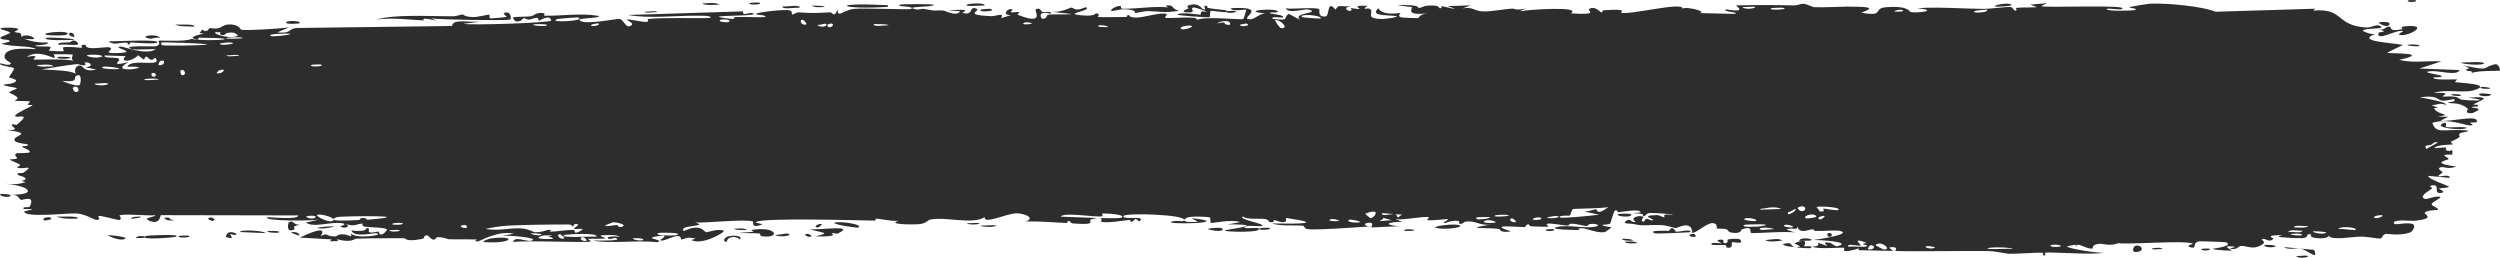 <?xml version="1.0" encoding="UTF-8"?> <svg xmlns="http://www.w3.org/2000/svg" width="291" height="30" viewBox="0 0 291 30" fill="none"><path d="M268.492 29.76C268.319 29.722 267.57 29.815 267.271 29.799C267.62 30.201 269.143 29.899 268.492 29.76ZM236.334 0.537C236.592 0.637 236.847 0.736 237.106 0.836C236.377 0.901 235.388 0.828 234.692 0.922C234.579 0.938 234.873 1.226 234.605 1.239C234.338 1.252 234.381 0.858 234.003 0.816C233.585 0.77 231.58 1.044 230.901 1.037C228.345 1.011 225.719 0.786 223.172 0.949C225.823 1.241 223.16 1.537 222.401 1.411C222.231 1.382 222.268 0.65 219.601 0.834C217.889 0.951 219.467 1.997 216.645 1.473C218.712 0.775 216.885 0.789 215.205 0.771C215.125 0.77 215.046 0.769 214.968 0.768C214.686 0.764 212.302 0.874 211.254 0.841C210.899 0.83 210.355 0.447 209.879 0.437C209.552 0.43 209.304 0.64 208.814 0.629C206.552 0.582 204.311 0.566 202.05 0.636C203.379 1.621 201.007 1.056 200.896 1.103C200.353 1.371 202.811 1.447 201.84 1.614C200.47 1.584 199.144 1.553 197.782 1.523C198.898 1.402 196.299 0.693 195.837 1.015C196.049 0.145 189.681 1.773 188.699 1.482C188.497 1.421 189.819 0.991 186.758 1.188C186.426 1.209 186.552 1.472 186.377 1.448C186.273 1.433 185.64 0.598 184.964 1.059C184.721 1.228 186.283 1.776 182.842 1.556C184.216 0.706 178.058 1.095 176.918 1.308C177.145 1.194 177.373 1.08 177.6 0.966C176.475 1.274 176.274 0.985 176.022 1.001C175.008 1.064 173.609 1.355 172.658 1.329C171.548 1.298 171.548 0.77 170.255 0.975C170.562 0.859 170.868 0.742 171.174 0.625C170.283 0.653 169.389 0.682 168.494 0.71C170.566 1.409 168.046 0.743 167.882 0.728C167.618 0.702 167.997 0.989 167.556 0.953C167.511 0.947 167.577 0.678 166.897 0.647C165.475 0.585 165.699 0.924 165.102 0.92C165.047 0.918 165.239 0.676 164.206 0.618C160.929 0.435 164.22 0.804 164.348 0.838C164.513 0.882 163.389 1.897 166.176 1.537C165.24 1.652 165.146 2.101 165.04 2.112C164.947 2.121 163.325 2.058 163.237 2.043C162.441 1.89 163.141 1.583 162.986 1.528C162.86 1.484 160.908 1.884 160.449 0.96C159.514 1.812 160.988 1.734 162.554 1.865C162.782 2.04 161.062 2.21 160.972 2.209C158.751 2.208 159.98 1.507 159.495 1.059C159.241 0.825 158.337 1.303 159.171 0.675C157.158 0.609 158.379 0.973 158.249 1.026C158.053 1.106 157.348 0.926 157.26 0.949C157.131 0.985 157.581 1.202 157.07 1.279C156.985 1.29 156.163 0.916 157.223 0.737C155.806 0.79 155.923 0.471 155.442 1.114C154.466 -0.102 154.734 1.833 154.35 1.902C153.328 2.081 153.624 1.126 153.57 1.079C153.199 0.781 150.37 1.109 149.669 0.971C149.945 1.66 151.912 0.979 152.352 1.112C153.817 1.557 150.286 1.456 151.35 2.321C150.904 2.084 150.457 1.846 150.011 1.609C149.193 2.165 150.353 2.407 148.151 2.204C147.791 1.724 149.708 2.28 149.324 1.902C149.097 1.68 147.82 1.632 147.795 1.515C147.77 1.375 148.924 1.541 148.742 1.325C148.345 0.858 144.135 1.302 147.34 1.557C146.447 1.549 145.985 2.479 145.21 2.189C144.709 2.001 147.528 0.718 143.299 0.953C143.209 1.392 144.989 1.083 145.036 1.116C145.101 1.165 144.778 2.155 144.723 2.204C144.527 2.365 140.204 1.835 139.293 2.332C139.657 1.76 136.026 2.23 135.633 2.055C135.528 2.007 135.921 1.657 135.808 1.62C135.109 1.399 133.211 2.025 132.331 2.041C131.346 2.059 131.471 1.756 131.416 1.757C130.984 1.774 131.329 1.979 131.065 1.979C130.671 1.978 127.912 2.02 127.776 1.977C127.736 1.963 128.184 1.618 127.585 1.552C127.482 1.541 127.547 1.951 125.777 1.774C123.632 1.56 127.262 1.264 126.372 0.834C125 1.446 125.04 0.84 124.668 0.887C124.539 0.905 123.577 1.42 122.539 1.387C123.284 1.471 124.032 1.554 124.782 1.638C124.044 1.728 122.618 1.617 122.016 1.719C121.722 1.768 121.966 2.191 121.321 2.18C121.183 2.175 120.646 1.144 122.326 1.607C122.46 1.239 121.664 1.478 121.289 1.374C121.232 1.358 121.01 0.743 120.534 1.125C120.422 1.219 121.656 3.013 118.466 1.715C118.363 1.673 118.72 1.448 118.62 1.402C118.55 1.37 117.741 1.461 117.648 1.429C117.556 1.395 117.951 1.15 117.841 1.101C117.276 0.853 116.533 1.826 117.7 1.752C117.309 1.872 116.92 1.992 116.531 2.112C116.947 1.379 115.92 1.906 115.384 1.883C111.96 1.739 114.252 1.262 113.663 1.015C112.706 0.619 113.435 1.874 112.02 1.497C111.891 1.462 113.59 0.929 110.269 1.23C110.757 1.25 111.247 1.271 111.739 1.292C111.454 2.001 109.969 1.243 109.857 1.233C108.539 1.136 109.425 1.392 107.481 1.026C107.308 0.994 106.931 1.169 106.563 1.081C105.034 0.722 108.582 0.863 108.687 0.576C108.727 0.435 104.906 0.471 104.764 0.537C104.2 0.834 106.517 0.668 106.073 1.036C105.902 1.166 100.434 0.898 99.341 1.041C98.094 1.208 97.499 2.169 97.496 1.089C97.136 2.149 96.821 1.426 96.659 1.433C94.711 1.531 94.701 1.542 93.018 1.44C92.647 1.418 92.336 1.74 92.206 1.686C92.13 1.653 92.272 1.308 91.901 1.202C91.394 1.057 88.247 1.411 88.034 1.601C87.803 1.792 89.339 1.684 89.064 1.997C88.676 2.008 88.295 2.006 87.917 2C87.186 1.988 86.468 1.963 85.736 1.984C85.27 1.999 85.509 2.218 85.308 2.222C85.231 2.225 83.602 2.032 83.669 1.951C83.855 1.763 88.83 1.89 87.52 1.506C87.261 1.432 86.359 1.937 86.503 1.323C82.035 1.462 77.564 1.601 73.102 1.741C75.689 2.2 78.541 1.789 81.255 1.832C81.625 1.837 82.855 1.778 82.707 2.088C80.441 2.169 77.56 2.007 75.394 2.209C75.325 2.216 75.579 2.495 75.32 2.539C74.814 2.621 73.211 2.172 72.949 2.288C72.902 2.315 73.808 2.683 73.532 2.916C72.82 3.515 72.663 2.188 72.034 2.204C71.549 2.217 68.374 2.858 67.587 2.453C66.745 2.021 69.93 2.202 69.703 1.849C67.519 1.493 65.372 1.873 63.318 1.828C63.282 1.827 63.594 1.55 63.139 1.512C62.348 1.444 62.159 1.837 61.764 1.9C61.337 1.967 59.875 1.91 59.687 2.054C59.662 2.072 59.955 2.462 60 2.473C60.631 2.634 60.861 2.128 60.919 2.121C61.138 2.102 61.355 2.296 61.557 2.284C61.892 2.265 62.071 2.086 62.498 2.07C62.794 2.059 62.508 2.403 62.794 2.387C62.896 2.38 64.042 1.594 64.153 2.396C64.175 2.649 54.852 2.974 53.917 2.771C54.719 2.675 55.521 2.579 56.316 2.482C54.71 2.717 52.756 2.076 52.606 3.024C46.57 3.102 40.572 3.179 34.532 3.257C33.474 3.337 34.042 3.947 32.277 3.769C32.744 3.575 33.187 3.381 33.651 3.187C32.744 3.323 28.723 3.589 28.075 3.464C28 3.448 27.876 2.946 27.008 2.858C26.964 2.854 26.919 2.851 26.871 2.848C25.979 2.807 25.83 3.22 25.361 3.299C24.955 3.364 24.514 3.256 24.393 3.279C24.3 3.297 24.263 3.55 24.044 3.594C23.362 3.73 23.913 3.019 23.226 3.835C23.392 3.866 23.562 3.898 23.732 3.929C22.894 4.047 21.749 4.418 22.986 4.601C23.193 4.632 23.015 4.388 23.17 4.388C29.349 4.434 24.409 4.909 22.253 4.529C21.692 4.891 18.579 4.67 18.475 4.742C18.332 4.845 18.863 5.135 18.167 5.384C18.019 5.437 13.854 5.235 15.355 5.716C15.663 5.815 17.659 5.711 18.142 5.725C17.008 6.493 14.355 5.393 14.056 5.421C12.853 5.541 16.369 6.086 13.657 6.176C11.571 6.244 13.529 5.731 12.727 5.513C12.482 5.446 11.682 5.581 11.004 5.603C10.432 5.622 9.95 5.559 9.979 5.223C9.168 5.145 9.643 5.532 9.543 5.56C9.445 5.585 7.851 5.366 7.333 5.52C7.271 5.539 7.468 5.919 7.403 5.95C7.276 6.004 5.741 5.928 5.678 5.895C5.638 5.873 6.006 5.54 5.855 5.46C5.679 5.367 4.2 5.445 4.118 5.35C4.003 5.206 5.829 5.301 5.525 4.929C4.683 5.022 3.312 4.774 2.756 4.474C2.893 4.56 3.709 4.572 3.992 4.542C3.859 3.997 2.106 4.005 2.705 4.436C2.325 4.204 2.585 4.081 2.37 3.863C2.314 3.807 1.773 3.796 1.668 3.702C1.655 3.683 2.213 3.477 2.101 3.367C1.899 3.167 0.258 3.212 0.124 3.264C-0.254 3.413 1.084 3.593 1.195 3.823C1.211 3.858 0.074 4.308 0.056 4.348C-0.01 4.775 1.256 4.467 1.111 4.852C0.798 4.933 0.485 5.014 0.172 5.095C1.379 5.484 3.613 5.284 4.189 5.727C2.399 5.595 0.525 5.611 0.529 6.608C0.531 7.028 1.303 7.274 1.273 7.38C1.159 7.762 0.087 7.347 0.048 7.368C0.015 7.391 6.64933e-06 7.414 0 7.436C0 7.436 0 7.436 0 7.436C0 7.659 1.529 7.82 1.605 7.922C1.734 8.104 1.053 8.85 1.054 9.016C1.078 9.049 2.167 9.225 1.799 9.514C1.428 9.805 0.475 9.811 0.442 9.841C0.26 10.016 1.926 10.174 1.976 10.277C2.002 10.329 1.107 10.649 1.081 10.741C1.058 10.833 1.739 11.034 2.007 11.325C2.207 11.541 1.625 11.706 1.727 11.74C1.8 11.763 3.375 11.759 3.452 11.797C3.567 11.853 3.199 12.111 3.253 12.176C3.329 12.269 3.837 12.176 3.771 12.271C3.721 12.343 1.75 13.233 1.763 13.471C1.785 13.876 3.872 12.943 1.93 14.544C1.917 14.554 1.444 14.441 1.431 14.45C1.139 14.745 2.655 15.198 0.801 15.119C4.249 15.63 1.23 15.729 1.741 16.412C1.938 16.674 3.274 16.782 3.28 16.822C3.15 17.155 2.724 16.896 2.58 17.06C2.5 17.151 3.696 17.503 3.427 17.732C3.287 17.85 2.019 17.808 1.966 17.831C1.464 18.047 2.079 18.281 1.969 18.435C1.896 18.538 1.13 18.546 1.11 18.565C1.078 18.604 2.118 19.021 2.334 19.167C2.499 19.28 1.881 19.457 1.996 19.506C2.688 19.8 4.162 19.05 2.742 20.101C2.655 20.166 2.118 20.14 2.102 20.152C1.771 20.451 2.759 20.476 2.936 20.72C3.24 21.14 1.819 20.906 3.001 21.202C2.114 21.477 1.62 21.465 0.583 21.389C3.454 21.602 4.469 22.69 1.28 22.663C2.294 22.646 2.181 23.26 2.484 23.271C2.672 23.277 4.144 22.666 3.469 24.036C3.385 24.207 2.49 23.99 2.771 24.34C4.916 24.251 2.816 24.563 2.814 24.609C2.842 25.416 8.082 24.756 8.982 24.848C9.845 24.936 10.632 25.386 11.004 25.54C11.083 25.572 11.143 25.591 11.183 25.591C11.93 25.591 11.309 25.268 11.476 25.15C11.646 25.032 13.769 25.651 13.876 25.617C14.286 25.48 13.869 25.098 13.912 25.078C14.421 24.844 17.273 25.143 18.072 25.054C18.052 25.303 16.442 25.322 17.445 25.721C18.61 26.186 18.677 25.092 18.709 25.043C21.473 25.049 24.232 25.054 27.008 25.059C29.572 25.064 32.172 25.07 34.731 25.075C34.666 25.657 31.186 25.218 31.092 25.294C30.64 25.748 36.52 25.74 37.249 25.534C36.7 25.66 36.15 25.786 35.6 25.911C36.552 26.581 38.616 25.711 39.973 26.007C40.413 26.102 39.569 26.361 39.588 26.378C40.074 26.638 40.884 26.438 40.282 26.089C41.489 26.423 41.3 26.054 42.238 26.027C42.285 26.026 41.894 26.296 42.614 26.408C42.954 26.46 44.779 26.461 45.027 26.697C45.127 26.796 44.198 27.844 44.089 26.942C42.096 27.382 43.45 26.532 42.68 26.552C42.56 26.557 42.84 27.06 40.894 26.823C41.257 27.731 43.494 27.052 43.888 27.162C44.687 27.388 41.404 27.857 40.819 27.149C41.095 27.857 40.59 27.245 39.856 27.274C39.064 27.305 39.421 27.516 38.982 27.517C37.79 27.523 38.307 27.023 37.319 27.473C38.27 26.078 35.653 27.289 34.9 27.655C36.125 27.725 37.387 27.796 38.606 27.867C38.535 27.94 38.464 28.014 38.394 28.087C38.715 28.076 39.06 28.066 39.374 28.056C39.323 27.985 39.272 27.915 39.221 27.845C40.889 28.301 41.303 27.788 41.439 27.783C43.198 27.723 45.247 27.728 47.024 27.726C47.305 27.726 47.087 28.182 49.06 27.825C49.674 27.711 49.093 27.356 49.791 27.409C50.67 28.374 50.659 27.605 50.925 27.603C51.669 27.604 52.127 27.843 52.198 27.845C53.149 27.882 54.483 27.842 55.512 27.878C55.531 27.882 55.007 28.178 55.661 28.09C55.89 28.059 57.971 26.793 59.812 27.206C59.343 27.291 58.851 27.377 58.38 27.462C58.95 27.343 62.856 27.662 61.903 28.001C61.301 28.208 59.878 27.392 59.727 28.177C61.019 27.942 68.224 28.293 68.769 28.111C68.847 28.084 68.368 27.83 68.476 27.797C68.557 27.773 70.219 27.833 70.426 27.735C70.555 27.677 69.835 27.521 69.894 27.429C69.939 27.364 71.992 27.255 72.118 27.574C71.602 27.446 70.189 27.558 70.931 27.827C71.026 27.86 71.524 27.654 71.641 27.697C72.716 28.088 69.517 27.994 68.997 27.997C71.016 28.404 74.163 27.924 76.501 28.189C77.445 27.924 75.105 27.783 76.17 27.563C78.394 27.107 76.761 27.93 76.829 27.964C77.386 28.232 79.273 26.796 79.269 27.889C80.073 27.724 79.809 27.587 80.959 27.73C80.807 27.805 80.656 27.881 80.505 27.957C81.788 28.59 84.439 26.993 84.252 26.871C83.701 26.545 82.31 27.053 82.194 27.041C82.02 27.023 81.537 25.914 79.599 26.906C78.799 26.162 82.683 26.404 80.912 25.897C82.088 25.98 86.939 25.462 87.66 25.789C87.723 25.82 87.519 26.24 87.917 26.296C88.049 26.315 88.249 26.291 88.552 26.195C89.116 26.016 87.756 26.007 88.014 25.838C88.792 25.32 99.743 25.651 101.811 25.679C101.947 25.68 101.897 25.45 102.031 25.452C102.439 25.458 103.907 25.801 104.639 25.695C103.123 26.121 106.079 26.154 106.807 26.107C107.932 26.036 107.864 25.631 108.353 25.545C110.252 25.213 113.153 26.174 114.616 25.276C114.532 26.168 117.148 24.839 118.333 24.831C119.258 24.825 120.608 25.415 119.354 25.774C120.959 25.733 122.65 25.899 124.153 25.953C124.402 25.963 124.059 25.699 124.485 25.723C124.523 25.727 124.576 25.985 124.942 26.012C127.956 26.237 126.486 25.688 127.05 25.527C127.364 25.436 127.597 25.392 127.767 25.377C126.021 25.326 123.986 25.225 123.449 25.217C123.909 24.647 127.339 25.327 128.34 25.173C128.375 25.168 128.254 24.853 128.289 24.851C128.29 24.851 128.291 24.851 128.291 24.851C128.668 24.827 131.067 24.943 130.572 25.318C130.443 25.418 129.335 25.418 128.027 25.384C128.381 25.454 128.117 25.807 128.179 25.822C128.937 25.996 130.796 25.652 131.451 25.606C131.601 25.595 131.59 25.821 131.615 25.822C132.213 25.77 131.967 25.126 132.582 25.791C133.666 24.987 130.551 25.671 130.771 25.15C130.937 24.748 137.858 24.964 137.839 25.596C137.863 25.529 137.958 25.445 138.154 25.349C138.588 25.137 140.51 25.203 140.843 25.32C140.899 25.343 140.877 25.957 140.947 25.963C141.121 25.977 143.476 25.495 144.354 25.858C143.879 25.944 143.405 26.03 142.931 26.116C145.795 26.122 145.354 26.305 144.398 26.488C144.351 26.49 144.304 26.513 144.259 26.516C143.518 26.651 142.571 26.782 142.556 26.831C142.5 27.015 147.365 27.118 146.43 26.549C146.299 26.471 144.048 26.724 145.162 26.318C145.357 26.247 146.804 26.363 146.88 26.318C147.388 26.02 144.23 25.624 144.616 25.201C145.382 25.604 146.367 25.392 147.245 25.496C147.644 25.543 147.743 25.851 147.792 25.856C148.529 25.937 148.115 25.614 148.361 25.622C148.493 25.628 149.946 26.315 149.671 25.367C154.458 26.064 150.995 26.064 148.059 26.01C148.986 26.355 150.806 26.188 151.622 26.268C151.915 26.297 151.741 26.614 152.236 26.677C153.254 26.807 158.116 26.444 159.381 26.358C158.604 26.247 158.831 25.902 159.431 25.926C160.031 25.95 159.527 26.41 159.644 26.459C159.77 26.51 162.588 26.293 163.055 26.353C160.936 26.186 161.414 25.843 163.212 25.807C162.953 25.708 162.693 25.609 162.433 25.51C163.485 25.649 165.707 25.126 166.315 25.282C166.411 25.306 166.067 25.595 166.121 25.609C166.657 25.732 168.471 25.438 168.559 25.536C168.631 25.618 167.853 25.86 168.141 25.979C168.202 26.004 168.952 25.614 169.69 25.71C169.963 25.745 169.798 26.018 169.867 26.034C170.441 26.165 170.103 25.706 171.151 25.779C171.918 25.834 172.49 26.284 173.555 26.135C170.062 26.708 172.999 26.468 174.458 26.642C174.692 26.67 174.493 27.165 175.886 26.924C172.922 26.028 176.725 26.45 177.516 26.441C177.559 26.438 177.574 26.111 177.958 26.105C177.99 26.106 177.944 26.327 178.3 26.343C181.673 26.503 179.516 26.254 180.157 26.036C180.424 25.943 182.077 26.255 182.518 26.263C182.62 26.264 182.573 26.034 182.966 26.043C183.662 26.06 184.283 26.304 184.74 26.323C184.794 26.325 184.797 25.962 185.672 26.08C185.918 26.113 186.193 26.241 185.844 26.345C184.677 26.688 182.51 26.095 181.196 26.437C180.004 26.748 183.763 26.777 183.952 26.779C184.024 26.78 183.294 26.601 184.035 26.565C184.663 26.535 185.836 27.161 186.782 27.025C186.854 27.015 187.609 26.484 187.574 26.453C187.543 26.431 186.382 26.316 186.551 26.162C186.571 26.145 187.309 26.148 187.405 26.034C187.523 25.895 187.84 24.53 187.997 24.496C188.4 24.411 188.138 24.723 188.398 24.701C188.955 24.655 190.914 24.252 190.974 24.725C190.653 24.753 190.331 24.781 190.008 24.809C191.8 24.858 191.035 25.059 191.289 25.148C191.561 25.244 191.485 24.828 192.086 24.789C192.208 24.78 194.747 24.867 194.698 25.042C193.3 24.764 193.818 25.278 193.753 25.287C193.508 25.32 193.194 25.032 192.863 25.038C190.567 25.083 192.883 25.538 192.341 25.655C192.154 25.694 191.782 25.448 191.703 25.461C191.445 25.502 191.441 25.824 191.269 25.798C190.867 25.737 191.336 25.281 191.304 25.258C190.946 24.972 189.534 25.327 190.413 25.823C189.886 26.002 189.824 25.399 189.404 25.64C188.569 26.118 189.82 25.995 190.157 26.074C191.371 26.36 191.716 26.129 193.433 26.208C194.053 26.236 194.783 26.529 195.069 26.545C195.252 26.555 196.935 25.536 196.994 27.131C197.66 26.977 198.7 25.926 199.378 25.974C199.987 26.017 199.793 26.582 199.85 26.604C199.938 26.638 200.667 26.593 200.924 26.673C201.219 26.767 201.072 26.983 201.54 27.07C202.701 27.288 202.668 26.712 202.787 26.675C204.163 26.242 203.56 27.061 203.865 27.127C204.15 27.188 208.136 26.872 208.991 27.08C208.647 26.964 208.298 26.849 207.957 26.734C208.572 26.374 209.228 26.96 209.239 26.316C209.365 27.356 210.629 26.661 211.004 26.688C211.152 26.699 211.141 26.876 211.326 26.884C212.053 26.915 213.722 26.774 214.111 26.864C215.828 27.25 211.426 27.894 211.089 27.933C211.775 27.922 215.698 28.154 213.9 28.654C213.623 28.732 213.13 28.266 212.973 28.248C211.91 28.128 212.746 28.545 212.663 28.585C212.522 28.649 211.818 28.246 211.634 28.294C211.573 28.309 211.964 28.687 210.965 28.695C211.439 29.061 214.312 28.762 214.666 28.849C214.767 28.872 214.294 29.351 215.205 29.205C215.473 29.163 215.856 29.071 216.398 28.902C216.37 28.974 216.342 29.047 216.313 29.119C217.669 29.149 219.004 29.179 220.365 29.209C220.219 29.042 219.46 28.706 220.415 28.777C220.964 28.818 220.558 29.191 220.608 29.202C221.08 29.305 229.844 29.18 231.516 29.222C232.104 29.235 233.703 29.535 233.821 29.541C234.556 29.571 237.13 29.376 237.661 29.418C237.987 29.445 237.677 29.757 237.968 29.742C238.237 29.728 237.958 29.427 238.038 29.414C238.687 29.305 243.717 29.7 244.885 29.416C244.177 29.501 240.541 28.9 240.613 28.687C240.63 28.658 241.512 28.429 241.691 28.541C241.984 28.28 243.021 29.074 243.586 28.918C243.648 28.9 243.403 28.455 244.398 28.374C244.73 28.347 245.652 28.694 246.557 28.305C247.875 28.492 254.782 27.914 255.265 28.392C255.281 28.418 254.296 28.583 254.961 28.779C255.839 29.04 255.055 28.161 256.068 28.085C256.215 28.073 259.05 28.162 259.154 28.217C260.016 28.71 257.531 28.91 257.571 28.968C257.652 29.112 259.719 29.199 259.8 29.165C259.879 29.13 258.205 28.476 260.214 28.724C259.986 28.802 259.756 28.88 259.525 28.958C260.47 29.11 260.555 28.658 260.791 28.631C261.519 28.543 262.27 29.23 263.429 28.382C263.73 28.156 263.23 27.906 263.267 27.872C263.635 27.569 264.077 28.38 264.64 27.776C264.677 27.73 263.41 27.368 265.631 27.367C265.48 27.425 265.328 27.483 265.176 27.541C265.482 27.671 267.728 27.747 268.045 27.717C268.932 27.627 268.164 27.211 269.043 27.261C268.469 27.831 271.174 27.906 271.028 27.415C271.406 28.032 273.711 27.556 274.781 27.541C275.477 27.532 276.864 27.801 277.073 27.77C277.332 27.731 277.261 27.311 277.738 27.217C277.868 27.19 279.293 27.499 280.536 27.063C280.784 26.979 281.283 26.265 280.838 26.087C280.062 25.782 278.621 26.357 278.635 25.935C278.659 25.484 280.612 25.752 281.138 25.694C281.184 25.688 281.228 25.683 281.271 25.677C283.522 25.403 282.17 24.939 282.226 24.796C282.397 24.443 283.723 24.454 283.771 24.423C283.996 24.282 283.071 24.003 283.047 23.787C283.037 23.507 284.312 23.001 284.023 22.907C283.6 22.772 282.434 23.194 282.353 23.174C281.378 22.902 282.72 22.254 283.079 21.936C283.189 21.838 282.747 21.677 282.84 21.648C284.255 21.213 283.127 22.559 284.075 22.469C284.901 22.389 283.841 21.963 283.865 21.94C283.911 21.914 284.911 21.891 285.061 21.74C285.149 21.665 282.529 20.837 282.654 20.466C283.484 20.547 284.305 20.629 285.133 20.711C285.205 20.227 284.014 20.583 283.887 20.533C283.635 20.433 284.335 20.188 284.301 20.035C284.29 19.938 283.47 19.591 284.208 19.448C284.448 19.398 284.992 19.737 285.906 19.391C282.704 18.948 284.93 18.676 285.019 18.505C285.117 18.333 283.581 17.93 285.439 18.001C285.523 17.059 285.389 17.703 284.873 17.538C284.232 17.334 285.705 17.024 283.363 17.259C283.486 16.818 285.38 16.849 285.49 16.814C285.578 16.782 285.153 16.566 285.305 16.492C287.081 15.64 285.86 16.029 286.372 15.485C286.427 15.436 288.094 15.235 286.819 15.155C284.497 15.011 283.522 15.636 283.13 14.3C284.842 13.72 286.936 14.582 287.459 14.597C288.252 14.618 287.436 14.345 287.531 14.269C287.565 14.244 288.254 14.267 288.261 14.245C288.761 13.226 285.187 14.228 284.071 14.051C284.367 13.899 284.675 13.746 284.972 13.593C284.562 13.587 284.164 13.581 283.743 13.575C285.694 13.268 283.811 13.459 283.333 12.634C283.226 12.448 284.495 12.766 283.04 12.251C284.117 12.132 283.776 11.964 284.749 12.196C284.715 11.866 282.538 11.492 281.672 11.323C284.72 10.951 282.98 12.164 285.617 11.522C286.103 11.932 284.843 11.852 284.951 11.92C285.319 12.163 286.182 11.777 287.224 12.628C287.393 12.768 286.677 13.198 287.736 13.178C287.854 13.175 288.534 12.807 288.521 12.78C288.436 12.492 287.758 12.6 287.734 12.48C287.703 12.366 288.458 12.435 288.459 12.403C288.482 12.042 287.837 12.265 287.929 12.152C288.136 11.907 290.813 11.13 287.31 11.358C290.219 11.765 287.689 11.756 286.552 11.599C286.25 11.56 286.2 11.345 285.772 11.27C285.253 11.173 284.624 11.276 284.35 11.237C284.055 11.193 285.722 10.684 283.31 10.836C284.539 10.329 286.713 10.869 287.934 10.514C290.377 9.794 286.235 9.64 285.793 9.57C285.675 9.552 286.071 9.26 285.992 9.243C285.87 9.215 283.497 9.35 283.278 9.109C283.047 8.868 284.14 9.12 284.214 8.869C284.251 8.7 281.432 8.4 282.954 8.285C284.023 8.206 285.967 8.885 286.3 8.155C284.736 8.095 283.184 8.034 281.626 7.974C282.471 7.696 283.333 7.418 284.186 7.141C283.161 7.089 282.219 7.175 281.271 7.176C280.619 7.176 279.953 7.133 279.256 6.968C283.261 6.078 277.962 6.258 277.905 6.15C277.882 6.085 279.445 5.363 279.711 5.231C278.303 4.953 274.081 4.817 276.562 3.925C276.099 4.126 275.029 3.629 275.035 3.592C275.18 3.198 277.548 3.453 277.156 3.097C276.725 2.684 276.069 3.245 275.395 3.2C271.829 2.967 272.837 0.91 269.266 1.235C269.338 1.162 269.41 1.089 269.481 1.015C265.628 1.132 261.75 1.249 257.898 1.365C256.376 0.737 252.351 0.354 250.389 0.424C249.969 0.437 248.053 0.767 247.89 0.825C247.617 0.936 249.124 0.978 248.444 1.186C248.288 1.228 245.001 1.367 245.224 1.015C245.603 0.975 246.762 1.151 246.948 1.069C248.292 0.477 238.081 0.95 237.584 0.711C237.812 0.597 238.039 0.483 238.265 0.369C237.621 0.425 236.964 0.481 236.334 0.537ZM265.876 28.764C266.277 29.117 267.23 28.852 267.806 28.951C268.605 29.09 269.938 30.448 269.36 29.087C268.205 28.979 267.054 28.872 265.876 28.764ZM248.938 29.29C249.709 29.1 249.114 28.34 248.475 28.656C248.403 28.692 247.886 29.545 248.938 29.29ZM257.088 28.929C257.058 28.919 256.369 28.939 256.354 28.951C255.749 29.256 257.788 29.194 257.088 28.929ZM217.708 28.539C218.557 28.572 217.943 29.263 217.413 28.979C217.38 28.96 217.652 28.537 217.708 28.539ZM218.311 28.521C218.97 27.902 220.331 29.156 219.255 29.03C219.149 29.017 218.276 28.551 218.311 28.521ZM251.706 28.988C251.62 28.75 250.823 28.865 250.475 28.922C250.486 29.138 251.376 28.961 251.706 28.988ZM231.362 28.922C231.338 28.735 234.126 28.746 234.307 28.991C233.879 28.887 231.403 29.089 231.362 28.922ZM224.222 28.66C224.294 28.628 225.243 28.677 225.218 28.841C224.753 29.057 223.906 28.806 224.222 28.66ZM210.011 28.671C209.958 28.63 210.684 27.583 208.968 28.272C208.716 28.373 209.617 28.646 209.527 28.684C209.34 28.757 209.192 28.791 209.072 28.797C209.873 28.884 210.695 28.925 210.775 28.861C211.148 28.561 210.036 28.688 210.011 28.671ZM202.549 27.891C202.386 27.72 201.335 27.811 201.094 27.882C201.053 27.895 201.233 28.344 200.757 28.31C200.377 28.282 200.94 27.823 200.208 27.896C199.468 27.97 200.457 28.298 200.392 28.321C200.306 28.352 199.159 28.145 199.194 28.413C199.223 28.611 200.446 28.477 200.755 28.519C201.149 28.573 200.672 28.903 201.33 28.832C201.743 28.788 201.514 28.208 201.601 28.178C201.676 28.155 203.112 28.489 202.547 27.893C202.548 27.892 202.548 27.891 202.549 27.891ZM208.856 28.772C208.916 28.791 208.987 28.802 209.072 28.797C209 28.789 208.927 28.78 208.856 28.772ZM263.637 28.51C263.237 28.689 264.423 28.918 264.888 28.684C264.896 28.495 263.695 28.482 263.637 28.51ZM208.11 28.299C206.941 28.445 207.786 28.644 208.856 28.772C208.519 28.662 208.512 28.251 208.11 28.299ZM241.691 28.541C241.642 28.584 241.61 28.652 241.606 28.762C241.737 28.641 241.748 28.576 241.691 28.541ZM238.933 28.739C237.994 28.401 239.899 28.415 239.888 28.656C239.878 28.747 238.973 28.752 238.933 28.739ZM216.611 28.572C216.697 28.539 215.352 27.52 217.305 28.285C216.264 28.405 217.362 28.516 217.346 28.605C217.307 28.852 215.685 28.633 215.205 28.715C215.187 28.718 215.17 28.721 215.155 28.726C215.082 28.614 215.113 28.554 215.205 28.525C215.501 28.438 216.395 28.654 216.609 28.572C216.609 28.572 216.61 28.572 216.611 28.572ZM189.095 28.138C189.334 28.407 190.089 28.32 190.597 28.305C190.36 28.036 189.606 28.122 189.095 28.138ZM56.302 28.177C59.78 28.425 60.223 27.33 57.054 27.763C56.989 27.772 56.089 28.065 56.302 28.177ZM86.138 27.893C86.465 27.415 85.38 27.338 84.682 27.536C84.524 27.58 83.915 28.064 84.607 28.158C84.584 27.579 85.622 27.358 86.138 27.893ZM207.447 27.993C207.106 27.675 206.05 27.902 205.488 27.949C205.831 28.212 206.958 28.093 207.447 27.993ZM67.728 27.605C68.091 27.569 68.339 27.984 68.276 28.019C67.992 28.177 67.314 27.842 67.728 27.605ZM210.871 27.944C210.92 27.754 209.52 27.57 209.42 28.041C209.723 28.007 210.837 28.063 210.871 27.944ZM190.056 27.995C190.275 27.898 189.142 27.725 188.798 27.821C188.826 28.024 189.913 28.058 190.056 27.995ZM73.625 27.746C73.951 27.71 74.777 27.699 74.87 27.867C74.982 28.077 73.772 28.005 73.625 27.746ZM12.577 27.384C12.535 27.459 13.806 28.003 14.369 27.865C15.442 27.602 12.622 27.33 12.577 27.384ZM64.266 27.391C63.217 27.786 64.381 27.403 64.336 27.819C63.621 27.834 61.904 27.855 63.088 27.446C63.319 27.367 63.935 27.418 64.266 27.391ZM65.213 27.252C65.323 27.387 66.067 27.811 65.424 27.781C65.127 27.766 64.652 27.294 65.213 27.252ZM20.443 27.569C21.369 27.2 17.119 27.398 16.996 27.462C16.932 27.496 16.891 27.529 16.866 27.556C16.706 27.439 15.907 27.418 15.813 27.713C16.057 27.689 16.709 27.715 16.787 27.682C16.82 27.668 16.845 27.655 16.862 27.642C17.141 27.898 20.268 27.638 20.443 27.569ZM27.484 27.189C27.297 27.094 27.141 27.044 27.008 27.026C26.359 26.943 26.256 27.575 26.328 27.6C27.486 27.978 26.731 27.297 26.765 27.265C26.791 27.248 26.889 27.267 27.008 27.292C27.257 27.345 27.608 27.422 27.481 27.189C27.482 27.189 27.483 27.189 27.484 27.189ZM21.884 27.417C21.845 27.404 20.951 27.433 20.915 27.448C20.185 27.758 22.703 27.679 21.884 27.417ZM196.917 27.244C196.276 27.336 196.905 27.676 197.332 27.554C197.367 27.542 197.485 27.163 196.917 27.244ZM65.721 27.343C65.878 27.279 69.647 27.037 69.433 27.55C69.095 27.49 64.806 27.754 65.721 27.343ZM94.001 27.219C93.33 27.223 94.061 27.707 94.421 27.526C94.555 27.459 94.171 27.218 94.001 27.219ZM212.766 27.505C213.461 27.77 213.318 26.878 212.714 27.184C212.691 27.196 212.738 27.494 212.766 27.505ZM88.671 27.497C90.841 27.774 90.462 26.419 87.917 26.706C87.764 26.723 87.604 26.745 87.437 26.774C87.532 26.842 87.627 26.911 87.722 26.979C84.685 27.18 86.761 27.112 87.917 27.149C88.079 27.155 88.223 27.162 88.329 27.173C88.647 27.206 88.38 27.462 88.668 27.499C88.669 27.498 88.67 27.498 88.671 27.497ZM97.51 27.189C99.739 26.1 95.493 26.809 94.284 26.668C95.473 27.117 96.977 27.049 94.915 27.51C97.939 27.599 96.686 27.165 96.804 27.129C96.948 27.089 97.415 27.236 97.51 27.189ZM91.669 27.182C91.551 27.15 90.569 27.372 90.221 27.336C90.717 27.708 92.514 27.398 91.669 27.182ZM34.871 27.442C34.79 27.151 34.588 26.936 33.834 27.045C34.073 27.191 34.545 27.317 34.871 27.442ZM266.618 27.23C267.14 27.209 268.184 27.099 267.863 27.406C267.817 27.432 266.624 27.402 266.618 27.23ZM76.709 27.107C76.821 27.071 79.712 27.047 78.717 27.369C78.43 27.466 75.777 27.425 76.709 27.107ZM61.778 27.144C62.028 27.141 62.988 27.196 63.013 27.265C63.074 27.503 61.894 27.372 61.778 27.144ZM269.258 26.931C269.34 26.901 270.921 26.955 270.753 27.096C270.425 27.364 269.023 27.035 269.258 26.931ZM194.603 26.561C194.469 26.551 194.291 26.867 194.245 26.871C194.135 26.875 191.678 26.754 192.614 27.16C192.773 27.228 196.308 27.072 196.756 27.032C196.931 26.597 195.436 27.011 195.068 26.966C195.003 26.958 194.962 26.594 194.604 26.563C194.603 26.563 194.603 26.562 194.603 26.561ZM30.903 27.135C30.795 26.858 27.907 26.675 27.948 27.01C28.939 27.052 29.911 27.093 30.903 27.135ZM32.365 27.089C32.98 26.893 31.549 26.829 31.115 26.915C31.111 27.101 32.275 27.117 32.365 27.089ZM67.244 26.111C67.532 26.179 66.646 26.582 66.844 26.66C66.981 26.709 67.609 26.558 67.817 26.684C67.875 26.724 67.221 27.103 67.035 27.087C66.76 27.065 67.027 26.767 66.726 26.765C65.723 26.758 64.885 26.971 63.948 26.966C63.864 26.965 64.517 26.754 63.799 26.757C63.688 26.757 63.022 27.071 62.187 27.025C60.295 26.053 58.931 27.007 56.55 26.657C56.648 26.565 58.416 26.32 58.523 26.311C60.508 26.151 64.099 26.133 66.157 26.131C66.696 26.13 66.435 26.336 66.668 26.343C66.85 26.349 66.641 25.968 67.244 26.111ZM266.337 27.019C266.599 26.639 267.444 26.88 268.025 26.86C267.817 27.203 266.893 26.935 266.337 27.019ZM45.31 26.794C45.596 26.809 46.45 26.694 46.527 26.809C46.614 26.958 45.379 27.053 45.31 26.794ZM180.77 26.669C180.741 26.659 180.07 26.68 180.044 26.691C179.441 26.997 181.465 26.934 180.77 26.669ZM164.611 26.743C164.098 26.696 163.581 26.577 163.41 26.886C163.735 26.838 164.672 26.958 164.611 26.743ZM142.316 26.734C142.421 26.329 140.878 26.591 140.587 26.627C140.694 26.807 142.238 27.025 142.316 26.734ZM34.983 26.173C34.028 26.197 34.254 25.585 33.639 25.862C33.538 25.909 33.23 27.184 34.262 26.706C34.45 26.62 33.714 26.317 34.983 26.173ZM86.945 26.787C86.703 26.519 85.952 26.599 85.45 26.62C85.562 26.819 86.58 26.768 86.945 26.787ZM272.151 26.625C272.607 26.248 274.64 26.528 274.137 26.777C274.059 26.81 272.451 26.611 272.151 26.625ZM205.051 26.774C204.204 26.477 205.959 26.384 206.505 26.675C206.258 26.656 205.109 26.793 205.051 26.774ZM147.671 26.514C147.63 26.502 146.74 26.53 146.7 26.545C145.97 26.855 148.491 26.776 147.671 26.514ZM169.927 26.252C169.606 26.007 167.491 26.205 167.021 26.45C167.473 26.808 170.327 26.558 169.927 26.252ZM38.86 26.347C38.181 26.334 37.552 26.41 36.93 26.516C37.062 26.722 38.783 26.501 38.86 26.347ZM144.398 26.488C144.351 26.49 144.304 26.513 144.259 26.516C144.306 26.507 144.353 26.497 144.398 26.488ZM53.907 26.203C54.47 26.121 54.354 26.499 54.319 26.51C53.892 26.632 53.273 26.294 53.907 26.203ZM266.982 26.459C267.169 26.118 268.13 26.383 268.67 26.301C268.52 26.57 267.406 26.495 266.982 26.459ZM99.883 26.492C100.587 26.122 97.721 25.694 97.102 25.931C97.06 26.16 99.783 26.542 99.883 26.492ZM207.659 26.263C207.709 25.996 208.929 26.318 208.67 26.444C208.504 26.524 207.623 26.429 207.659 26.263ZM95.656 26.087C95.387 26.006 94.764 26.269 94.984 26.43C95.265 26.635 95.726 26.11 95.656 26.087ZM71.369 25.873C71.487 25.832 73.091 26.106 72.433 26.378C71.969 26.567 71.897 26.182 71.788 26.181C71.66 26.182 69.116 26.654 71.369 25.873ZM116.019 26.259C115.418 26.157 114.694 26.276 114.07 26.268C114.323 26.433 115.763 26.479 116.019 26.259ZM202.999 26.192C203.135 26.084 207.125 26.019 204.856 26.351C204.712 26.37 202.561 26.518 202.999 26.192ZM34.983 26.173C35.106 26.17 35.242 26.157 35.398 26.131C35.243 26.142 35.107 26.16 34.983 26.173ZM45.689 26.133C45.474 25.939 46.554 25.887 46.885 25.99C46.982 26.227 45.713 26.16 45.689 26.133ZM114.022 25.997C113.664 25.886 112.998 26.005 112.549 25.992C112.623 26.173 113.871 26.181 114.022 25.997ZM139.448 25.794C138.731 25.901 137.845 25.852 137.831 25.631C137.816 25.666 137.781 25.702 137.723 25.739C137.665 25.776 136.893 25.673 136.559 25.748C134.556 26.196 144.294 26.012 138.653 25.388C138.918 25.523 139.183 25.659 139.448 25.794ZM172.782 25.732C173.191 25.463 174.336 25.8 174.039 25.906C173.832 25.978 172.372 26.003 172.782 25.732ZM157.078 25.573C157.2 25.525 158.316 25.713 158.344 25.855C157.703 26.004 156.522 25.796 157.078 25.573ZM175.919 25.417C176.175 25.376 176.5 25.81 176.47 25.829C176.211 25.987 175.49 25.658 175.919 25.417ZM36.932 25.005C37.316 24.881 38.524 25.195 38.794 25.481C38.843 25.426 38.98 25.354 39.224 25.267C39.224 25.267 39.223 25.267 39.222 25.267C39.546 25.151 49.364 25.025 42.776 25.576C42.57 25.594 42.854 25.337 42.017 25.382C41.961 25.386 41.933 25.595 41.759 25.606C41.361 25.628 39.272 25.76 38.846 25.591C38.842 25.63 38.814 25.667 38.756 25.701C38.238 26.003 36.636 25.101 36.932 25.005ZM154.865 25.534C155.089 25.456 155.8 25.53 155.874 25.715C155.521 25.806 154.344 25.716 154.865 25.534ZM203.122 25.432C203.578 25.279 204.728 25.564 204.38 25.715C204.168 25.809 202.597 25.607 203.122 25.432ZM161.986 25.633C159.362 25.852 161.36 25.615 160.958 25.344C161.301 25.44 161.644 25.537 161.986 25.633ZM24.793 25.706C25.21 25.644 24.724 25.108 24.26 25.399C24.114 25.491 24.564 25.74 24.793 25.706ZM5.908 25.54C6.265 25.064 4.521 25.344 5.201 25.67C5.232 25.681 5.883 25.558 5.908 25.54ZM19.105 25.346C19.393 25.669 19.573 25.707 20.376 25.628C19.193 25.536 20.286 25.25 19.105 25.346ZM137.839 25.596C137.834 25.61 137.831 25.619 137.831 25.631C137.836 25.619 137.839 25.608 137.839 25.596ZM178.389 25.501C178.718 25.227 179.637 25.247 179.363 25.523C179.337 25.549 178.524 25.704 178.389 25.501ZM38.794 25.481C38.75 25.53 38.772 25.562 38.846 25.591C38.849 25.554 38.83 25.52 38.794 25.481ZM173.445 25.278C173.479 25.482 172.072 25.562 172.019 25.538C171.216 25.183 172.864 25.265 173.445 25.278ZM212.383 25.144C212.456 25.166 211.986 25.693 211.697 25.487C211.473 25.326 212.111 25.063 212.383 25.144ZM16.39 25.214C15.948 25.214 15.322 25.214 15.207 25.465C15.504 25.426 16.398 25.398 16.39 25.214ZM6.591 25.195C7.114 25.49 8.313 25.489 9.077 25.441C9.091 25.053 7.083 25.287 6.591 25.195ZM35.729 25.15C35.764 25.134 36.884 25.018 36.728 25.278C36.522 25.659 35.409 25.291 35.729 25.15ZM210.227 25.424C209.73 25.245 210.873 24.696 211.391 25.12C211.659 25.338 210.312 25.454 210.227 25.424ZM181.261 25.142C181.92 25.293 180.285 25.56 180.063 25.289C180.363 25.267 181.026 25.089 181.261 25.142ZM158.923 24.868C160.991 24.084 159.864 25.513 159.497 25.388C159.446 25.37 158.872 24.886 158.923 24.868ZM277.285 25.06C277.574 25.169 276.496 25.563 276.348 25.303C276.265 25.141 277.096 24.991 277.285 25.06ZM127.767 25.377C127.855 25.379 127.941 25.382 128.027 25.384C127.963 25.371 127.878 25.367 127.767 25.377ZM187.223 24.093C185.768 25.199 185.918 24.347 185.792 24.351C185.519 24.363 184.874 24.662 184.365 24.613C184.95 24.738 185.549 24.862 186.139 24.987C185.665 25.067 181.627 25.474 181.536 25.294C181.414 25.039 182.691 25.119 182.728 25.096C182.781 25.064 182.98 24.355 183.098 24.328C183.289 24.284 186.682 24.27 187.223 24.093ZM163.249 24.99C162.917 25.075 162.822 25.356 162.668 25.289C162.615 25.266 162.607 24.997 162.427 24.928C162.701 24.949 162.975 24.97 163.249 24.99ZM189.83 25.087C190.245 24.759 188.385 24.884 188.332 24.921C188.015 25.143 189.49 25.355 189.83 25.087ZM174.145 25.04C174.213 25.021 175.631 24.918 175.619 25.1C175.246 25.239 173.347 25.279 174.145 25.04ZM162.205 24.91C161.707 24.941 160.763 25.211 160.872 24.807C160.872 24.807 160.873 24.807 160.874 24.807C161.318 24.841 161.762 24.876 162.205 24.91ZM208.518 24.571C209.448 23.927 209.009 24.741 208.182 24.948C207.931 24.659 208.365 24.676 208.518 24.571ZM211.472 24.091C211.729 23.975 214.392 24.102 213.983 24.443C213.842 24.564 212.314 24.258 212.241 24.282C212.134 24.317 212.625 24.693 211.803 24.619C211.849 24.491 211.385 24.13 211.472 24.091ZM209.288 24.159C210.209 23.67 210.413 24.572 209.723 24.575C209.453 24.576 209.156 24.23 209.288 24.159ZM205.536 24.236C205.868 24.15 206.749 24.025 207.35 24.326C206.544 24.351 205.732 24.377 204.914 24.402C204.819 24.233 205.245 24.311 205.538 24.236C205.537 24.236 205.536 24.236 205.536 24.236ZM1.072 22.883C1.802 22.627 0.121 22.529 0.05 22.591C-0.161 22.8 0.746 22.997 1.072 22.883ZM282.982 16.86C283.19 16.758 283.328 16.422 283.763 16.598C283.327 16.846 282.867 17.094 282.422 17.342C282.068 16.774 282.772 16.973 282.982 16.86ZM284.701 14.786C284.639 14.772 284.977 13.899 284.165 14.482C283.61 14.875 286.613 15.259 287.164 14.871C286.566 14.692 285.24 14.898 284.701 14.786ZM289.967 11.006C290.008 10.936 288.857 10.834 288.73 10.883C288.024 11.142 289.789 11.379 289.967 11.006ZM286.32 11.173C286.863 11.003 285.665 10.894 285.318 10.991C285.285 11.154 286.246 11.197 286.32 11.173ZM8.461 10.237C9.042 9.644 9.56 10.921 8.668 10.664C8.626 10.652 8.436 10.266 8.461 10.237ZM288.852 10.125C288.32 10.295 289.499 10.404 289.858 10.306C289.886 10.144 288.937 10.101 288.852 10.125ZM8.87 8.823C9.64 8.396 9.368 9.829 9.273 9.887C8.876 10.115 7.516 9.553 7.238 9.413C9.274 9.628 8.506 9.025 8.87 8.823ZM12.424 9.684C13.114 9.832 11.436 10.109 11.004 9.768C10.989 9.756 10.975 9.743 10.963 9.73C10.976 9.73 10.99 9.731 11.004 9.731C11.383 9.741 12.228 9.641 12.424 9.684ZM16.761 9.224C17.144 9.173 18.291 9.05 18.48 9.276C18.06 9.235 16.923 9.456 16.761 9.224ZM17.631 8.549C18.232 8.242 18.375 9.135 17.684 8.869C17.657 8.859 17.609 8.566 17.631 8.549ZM21.011 8.226C21.397 7.871 21.857 8.736 21.213 8.759C21.025 8.765 20.97 8.267 21.011 8.226ZM9.835 7.282C10.399 7.129 11.126 7.748 9.921 7.816C10.282 7.897 10.643 7.978 11.004 8.058C11.067 8.072 11.13 8.086 11.192 8.1C11.127 8.114 11.064 8.127 11.004 8.137C9.62 8.378 9.71 7.59 9.275 7.624C8.643 7.674 8.69 8.383 8.819 8.605C8.299 8.171 6.093 8.164 4.818 8.082C5.938 7.9 7.758 7.584 8.863 7.468C9.179 7.435 9.485 7.629 9.755 7.607C10.185 7.572 9.803 7.292 9.832 7.282C9.833 7.282 9.834 7.282 9.835 7.282ZM25.448 8.214C26.611 7.811 25.867 8.68 25.222 8.525C25.195 8.513 25.42 8.223 25.448 8.214ZM290.388 7.487C288.842 7.85 289.967 8.331 286.729 7.6C288.082 8.117 286.808 7.972 287.07 8.181C287.278 8.346 288.077 8.209 287.617 8.541C288.227 8.18 290.873 8.28 290.989 8.221C290.988 8.221 290.986 8.221 290.985 8.221C291.056 8.186 290.88 7.371 290.388 7.487ZM16.767 6.954C17.153 5.9 17.304 7.572 18.064 6.699C19.074 7.967 15.274 6.699 14.811 7.77C18.942 7.646 12.081 8.832 14.965 7.228C12.59 7.81 14.187 7.03 13.82 6.826C13.427 6.608 12.085 6.844 12.152 6.452C12.153 6.452 12.154 6.452 12.154 6.452C12.976 6.479 13.798 6.507 14.62 6.534C13.816 7.381 15.493 7.127 16.066 6.437C16.297 6.609 16.534 6.782 16.767 6.954ZM12.115 7.748C12.197 7.729 13.984 7.848 13.869 8.018C13.63 8.126 11.094 7.996 12.115 7.748ZM4.245 7.564C4.888 7.561 5.88 7.396 6.23 7.715C5.587 7.718 4.594 7.883 4.245 7.564ZM37.301 7.503C38.12 7.765 35.605 7.843 36.334 7.532C36.375 7.518 37.255 7.491 37.301 7.503ZM18.628 7.113C19.457 6.791 19.069 7.816 18.45 7.549C18.414 7.533 18.589 7.128 18.628 7.113ZM289.135 7.362C289.08 7.111 286.835 7.287 286.435 7.285C286.66 7.519 289.201 7.65 289.135 7.362ZM3.115 6.624C4.393 5.721 6.127 6.764 6.317 6.741C6.505 6.718 6.209 6.323 6.252 6.313C6.351 6.291 8.363 6.324 8.461 6.351C8.531 6.373 8.166 6.927 8.583 7.102C7.772 6.787 4.09 6.984 3.9 6.923C3.752 6.874 4.867 6.291 3.117 6.624C3.116 6.624 3.115 6.624 3.115 6.624ZM6.791 6.62C6.288 6.853 7.7 6.882 8.04 6.796C8.8 6.604 6.856 6.593 6.791 6.62ZM10.184 6.406C10.262 6.382 10.626 6.358 11.004 6.367C11.425 6.378 11.857 6.429 11.923 6.566C11.671 6.688 11.329 6.716 11.004 6.697C10.442 6.663 9.952 6.484 10.184 6.406ZM26.355 6.441C26.502 6.454 26.75 6.431 27.008 6.413C27.389 6.384 27.797 6.364 27.834 6.501C27.647 6.486 27.306 6.524 27.008 6.542C26.674 6.561 26.386 6.558 26.355 6.441ZM281.473 5.388C281.779 5.297 281.598 5.231 281.271 5.199C280.946 5.163 280.436 5.165 280.221 5.212C280.192 5.328 280.931 5.379 281.271 5.389C281.383 5.393 281.46 5.392 281.473 5.388ZM18.771 4.95C18.988 4.882 23.556 5.053 24.191 5.159C23.568 5.33 19.046 5.343 18.843 5.26C18.784 5.235 18.743 4.961 18.771 4.95ZM8.909 4.846C8.49 4.513 8.218 4.913 8.165 4.918C7.647 4.968 6.576 4.893 6.81 5.214C7.724 5.085 9.74 5.508 8.909 4.846ZM26.679 4.934C26.826 4.946 26.934 4.959 27.008 4.974C27.19 5.013 27.153 5.06 27.008 5.101C26.595 5.215 25.387 5.291 25.643 5.06C25.669 5.039 26.518 4.921 26.679 4.934ZM18.262 4.853C17.92 4.584 13.357 4.816 12.626 4.817C13.282 5.313 13.81 4.936 14.691 4.961C14.928 4.969 14.866 5.175 14.891 5.176C15.302 5.185 14.994 4.947 15.248 4.943C15.408 4.942 18.737 5.233 18.262 4.853ZM8.67 4.615C8.414 4.424 5.567 4.343 5.452 4.394C4.594 4.771 8.449 4.682 8.67 4.615ZM18.679 4.412C18.185 3.835 15.926 4.222 17.473 4.509C17.621 4.535 18.249 4.285 18.679 4.412ZM26.513 4.385C26.539 4.379 26.743 4.362 27.008 4.349C27.498 4.324 28.217 4.315 28.232 4.436C28.124 4.471 27.497 4.504 27.008 4.507C26.466 4.51 26.073 4.481 26.513 4.385ZM25.676 3.764C25.717 3.768 25.332 4.122 26.098 4.077C26.16 4.073 26.247 3.739 27.008 3.795C27.075 3.8 27.148 3.808 27.227 3.821C27.417 3.851 27.72 4.114 27.698 4.13C27.516 4.243 27.27 4.297 27.008 4.309C25.79 4.367 24.077 3.596 25.676 3.764ZM8.618 4.293C8.771 4.125 8.402 3.627 8.067 3.879C7.924 3.988 8.191 4.287 8.618 4.293ZM31.637 4.224C30.698 3.921 33.634 3.864 33.793 3.942C33.691 4.13 31.724 4.253 31.637 4.224ZM280.006 3.055C280.007 3.055 280.008 3.055 280.008 3.055C279.218 3.124 279.707 3.375 279.671 3.383C277.996 3.752 278.422 3.183 278.169 3.116C277.618 2.97 277.686 3.663 276.749 3.376C278.32 3.8 276.88 3.622 276.845 3.868C276.655 4.874 278.944 3.398 279.722 3.608C279.832 3.637 279.019 3.958 279.299 4.05C279.824 4.217 280.95 3.794 281.271 3.441C281.391 3.318 281.412 3.204 281.271 3.126C281.117 3.033 280.717 2.993 280.006 3.055ZM7.809 3.835C7.444 3.54 4.665 3.826 5.402 4.07C5.521 4.109 8.348 4.266 7.809 3.835ZM137.587 3.4C136.917 3.144 138.47 2.844 138.755 3.042C138.898 3.142 137.881 3.512 137.587 3.4ZM148.438 2.306C149.231 2.358 150.068 3.424 149.08 3.259C148.976 3.24 148.347 2.454 148.438 2.306ZM96.329 2.854C97.157 2.473 97.108 3.181 96.5 3.171C96.285 3.167 96.303 2.866 96.329 2.854ZM127.955 2.945C128.038 2.921 128.997 2.966 128.962 3.129C128.607 3.226 127.419 3.115 127.955 2.945ZM96.067 2.753C96.557 2.881 95.713 3.392 95.12 2.892C95.421 2.933 96.016 2.74 96.067 2.753ZM20.392 2.848C20.797 3.139 21.965 3.051 22.631 3.101C22.707 2.725 20.867 2.917 20.392 2.848ZM145.069 2.735C145.82 3 144.211 3.217 144.359 2.867C144.379 2.848 145.039 2.724 145.069 2.735ZM69.611 2.715C70.164 2.939 68.407 3.241 68.891 2.847C68.914 2.83 69.579 2.702 69.611 2.715ZM62.041 2.845C62.44 2.769 64.214 2.792 63.524 3.011C63.413 3.045 62.068 3.05 62.041 2.845ZM278.123 2.845C278.354 2.458 277.037 2.55 276.868 2.618C276.788 2.646 277.842 3.348 278.123 2.845ZM101.716 2.793C102.157 2.842 103.25 2.75 103.448 2.953C102.927 2.911 101.578 3.198 101.716 2.793ZM141.644 2.733C142.3 2.313 143.417 2.354 143.141 2.903C141.907 2.867 143.294 2.41 141.644 2.733ZM93.304 2.301C93.649 2.269 93.914 2.796 93.875 2.821C93.5 3.057 92.963 2.506 93.304 2.301ZM119.106 2.735C119.125 2.51 120.226 2.612 120.08 2.757C120.031 2.805 119.089 2.917 119.106 2.735ZM34.817 2.72C35.32 2.515 33.789 2.313 33.323 2.554C33.102 2.9 34.75 2.744 34.817 2.72ZM83.773 2.433C83.725 2.098 85.45 2.287 84.774 2.565C84.612 2.634 83.789 2.545 83.773 2.433ZM67.291 2.032C68.451 2.43 63.591 2.714 64.868 2.217C64.945 2.181 67.202 1.998 67.291 2.032ZM59.369 2.281C59.573 2.237 59.467 1.113 58.637 1.546C58.528 1.603 59.038 1.9 58.949 1.968C58.886 2.006 57.124 2.164 57.025 2.138C56.935 2.108 57.041 1.748 56.949 1.708C56.844 1.662 55.734 1.979 55.171 1.982C54.065 1.988 53.955 1.688 53.865 1.687C53.6 1.685 53.189 1.898 52.643 1.898C49.978 1.896 45.916 1.642 43.813 2.277C45.683 2.022 47.462 2.293 49.34 2.376C48.785 1.75 52.095 2.858 50.155 2.136C51.041 2.293 58.711 2.418 59.367 2.281C59.368 2.281 59.368 2.281 59.369 2.281ZM151.57 1.991C151.083 1.608 153.584 1.694 153.796 2.138C153.466 2.199 151.63 2.035 151.57 1.991ZM140.03 1.056C139.797 0.989 139.577 0.24 138.361 0.62C138.36 0.62 138.359 0.62 138.358 0.62C138.001 0.731 138.407 0.914 138.342 0.979C138.318 1.005 137.205 1.378 138.129 1.438C139.536 1.53 138.263 0.881 139.012 0.873C139.103 0.872 140.521 1.278 140.439 1.367C140.431 1.377 140.004 1.292 139.933 1.329C139.667 1.468 139.796 1.702 139.759 1.713C139.637 1.742 137.392 1.343 137.064 1.691C136.96 1.803 140.643 2.063 140.787 2.004C140.877 1.967 140.839 1.317 140.933 1.253C140.981 1.222 142.465 1.465 142.658 1.405C142.714 1.388 142.757 1.37 142.788 1.354C142.564 1.555 143.905 1.541 143.864 1.314C143.84 1.225 142.917 1.276 142.884 1.292C142.87 1.299 142.857 1.308 142.846 1.314C143.038 1.069 139.906 1.08 140.582 0.715C139.676 0.515 140.711 1.25 140.03 1.056ZM135.671 0.655C135.764 0.723 135.858 0.791 135.951 0.86C134.37 0.692 132.527 1.022 130.705 1.019C130.242 1.019 130.774 0.601 130.168 0.715C129.681 0.807 129.139 1.194 129.405 1.281C129.47 1.302 130.463 1.05 130.958 1.076C132.421 1.153 132.052 1.511 132.137 1.521C132.232 1.531 133.155 1.279 133.66 1.29C134.931 1.319 135.502 1.539 137.235 1.252C136.236 1.015 136.783 0.502 135.671 0.655ZM76.497 1.418C76.432 1.193 75.418 1.393 75.029 1.36C75.099 1.586 76.118 1.385 76.497 1.418ZM231.295 1.125C231.615 1.496 229.239 1.587 229.865 1.279C230.006 1.211 231.001 1.128 231.295 1.125ZM220.565 1.351C220.247 1.248 221.528 0.981 221.524 1.268C221.523 1.36 220.607 1.364 220.565 1.351ZM115.149 1.019C115.089 1.007 114.212 1.09 114.185 1.109C113.604 1.502 116.492 1.275 115.149 1.019ZM207.499 0.895C208.608 1.137 205.267 1.242 206.289 0.933C206.341 0.918 207.447 0.883 207.499 0.895ZM202.838 0.827C203.106 0.84 204.285 0.719 204.299 0.832C204.324 1.015 202.974 1.139 202.838 0.827ZM93.072 0.902C93.197 0.485 91.648 0.801 91.101 0.748C90.982 1.166 92.525 0.849 93.072 0.902ZM102.957 0.594C96.357 0.265 97.807 1.157 103.348 0.798C103.356 0.53 103.371 0.615 102.957 0.594ZM94.51 0.644C94.759 0.911 95.494 0.832 96 0.81C95.905 0.624 94.888 0.692 94.51 0.644ZM234.144 0.552C233.742 0.214 231.907 0.631 232.232 0.77C232.314 0.8 234.298 0.738 234.144 0.552ZM114.598 0.662C114.755 0.256 112.771 0.422 112.617 0.512C112.003 0.874 114.445 0.572 114.598 0.662ZM83.709 0.545C83.355 0.227 82.361 0.39 81.732 0.395C82.017 0.666 83.16 0.551 83.709 0.545ZM88.328 0.296C88.31 0.29 88.121 0.293 87.917 0.299C87.659 0.307 87.376 0.319 87.354 0.327C86.975 0.486 87.462 0.543 87.917 0.525C88.334 0.508 88.722 0.423 88.328 0.296ZM281.099 0.003C281.073 -0.007 280.395 0.013 280.367 0.025C279.763 0.33 281.791 0.268 281.099 0.003Z" fill="#2D2D2D"></path></svg> 